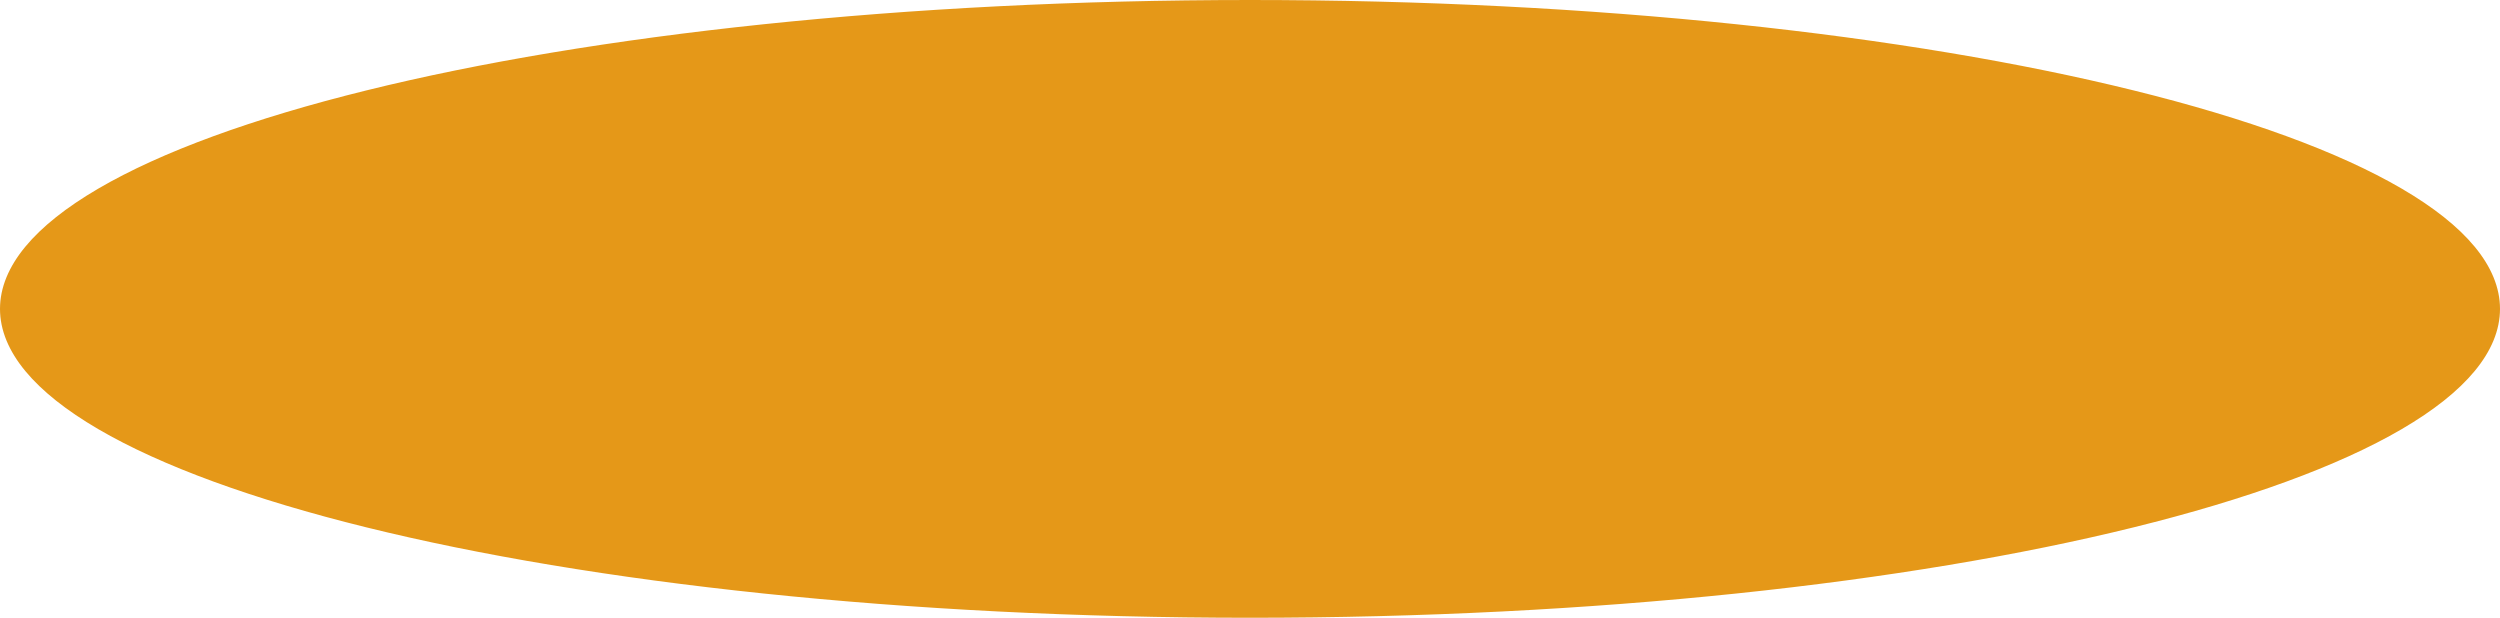 <?xml version="1.0" encoding="UTF-8"?> <svg xmlns="http://www.w3.org/2000/svg" width="259" height="64" viewBox="0 0 259 64" fill="none"> <path d="M258.5 32C258.5 36.13 255.1 40.21 248.571 44.024C242.077 47.818 232.647 51.252 220.95 54.142C197.565 59.921 165.232 63.5 129.5 63.5C93.768 63.5 61.435 59.921 38.05 54.142C26.353 51.252 16.923 47.818 10.429 44.024C3.9 40.21 0.5 36.13 0.5 32C0.5 27.87 3.9 23.79 10.429 19.976C16.923 16.182 26.353 12.748 38.05 9.858C61.435 4.079 93.768 0.5 129.5 0.5C165.232 0.5 197.565 4.079 220.95 9.858C232.647 12.748 242.077 16.182 248.571 19.976C255.1 23.79 258.5 27.87 258.5 32Z" fill="#E59818" stroke="#E59818"></path> </svg> 